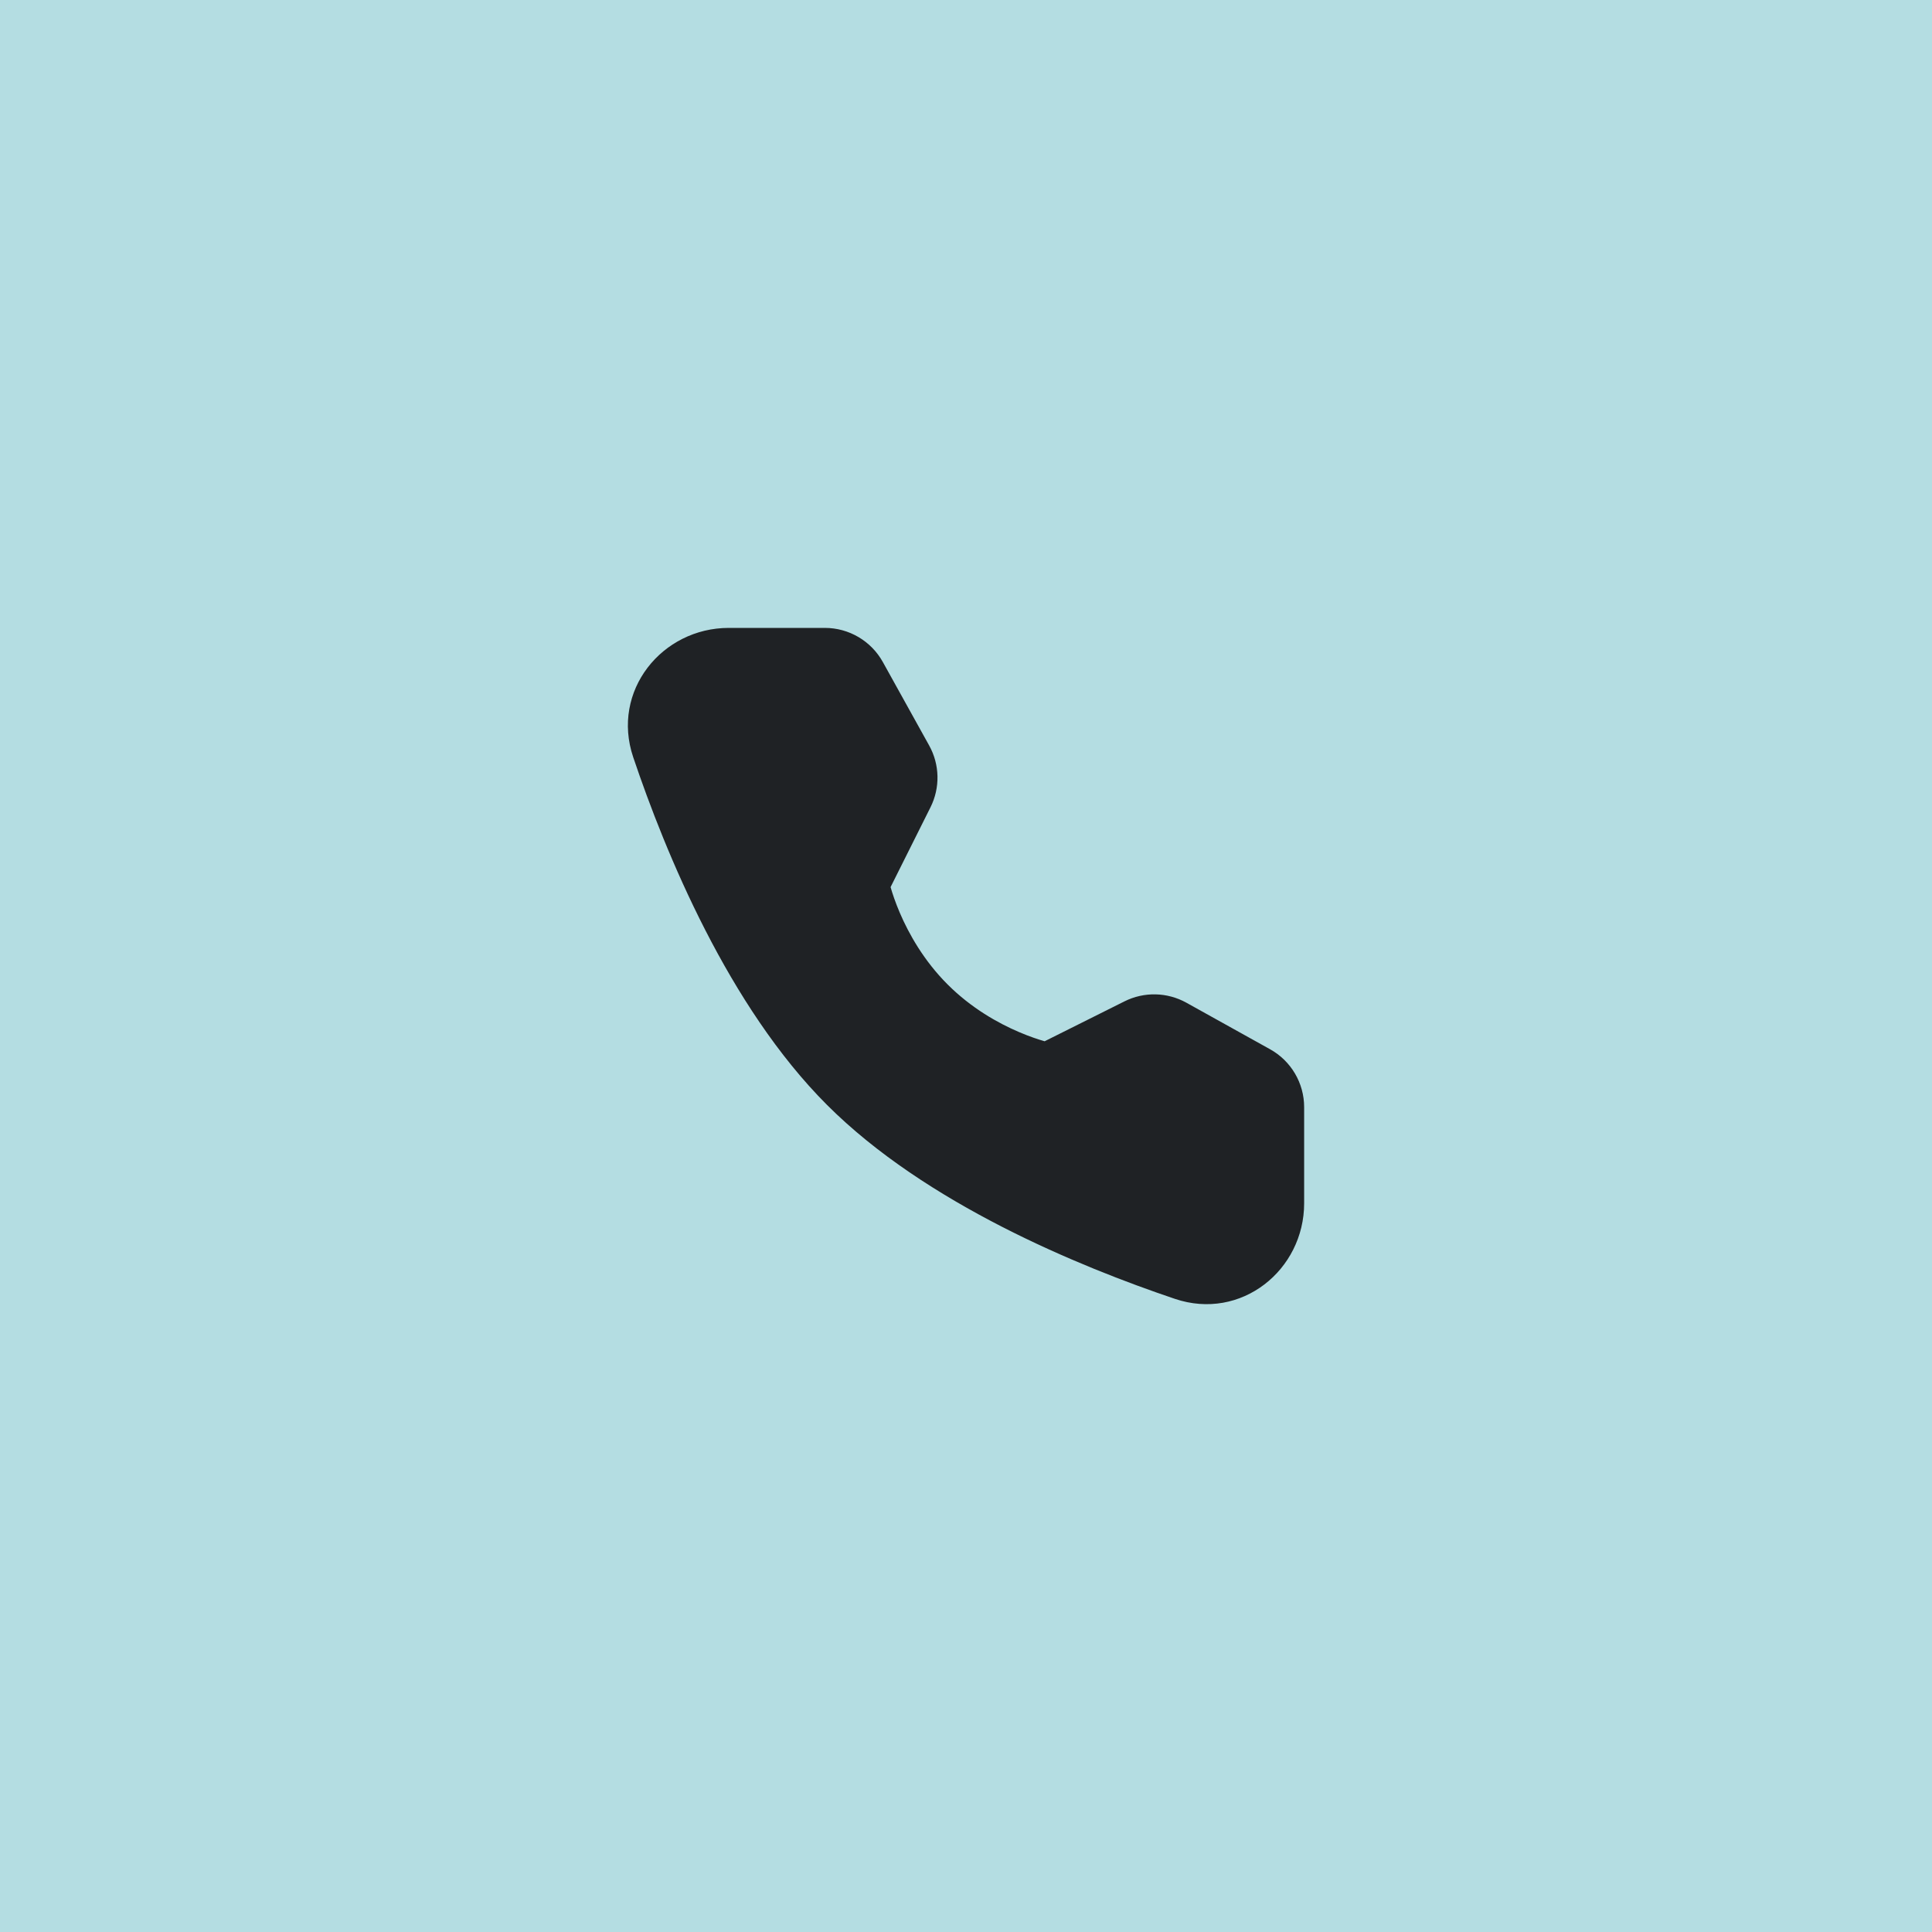 <?xml version="1.0" encoding="UTF-8"?> <svg xmlns="http://www.w3.org/2000/svg" width="44" height="44" viewBox="0 0 44 44" fill="none"> <rect width="44" height="44" fill="#B4DDE2"></rect> <path d="M18.785 14.947C19.098 14.947 19.387 15.117 19.539 15.391L20.595 17.292C20.733 17.541 20.739 17.842 20.612 18.097L19.595 20.13C19.595 20.13 19.89 21.645 21.123 22.878C22.356 24.111 23.866 24.4 23.866 24.4L25.899 23.384C26.154 23.256 26.455 23.263 26.704 23.401L28.61 24.461C28.884 24.613 29.054 24.902 29.054 25.215V27.404C29.054 28.518 28.018 29.323 26.962 28.967C24.794 28.235 21.427 26.842 19.293 24.708C17.159 22.574 15.765 19.207 15.034 17.038C14.677 15.982 15.482 14.947 16.597 14.947H18.785Z" fill="#1F2225"></path> <path fill-rule="evenodd" clip-rule="evenodd" d="M16.598 15.594C15.887 15.594 15.445 16.23 15.647 16.831C16.375 18.987 17.73 22.229 19.751 24.25C21.772 26.271 25.015 27.627 27.17 28.354C27.771 28.557 28.407 28.114 28.407 27.404V25.215C28.407 25.137 28.365 25.065 28.296 25.027L26.39 23.967C26.328 23.932 26.253 23.931 26.189 23.962L24.156 24.979C24.029 25.043 23.884 25.063 23.744 25.036L23.866 24.4C23.744 25.036 23.745 25.036 23.744 25.036L23.743 25.035L23.74 25.035L23.734 25.034L23.714 25.03C23.698 25.026 23.677 25.021 23.65 25.015C23.597 25.003 23.523 24.984 23.432 24.957C23.25 24.905 22.997 24.822 22.704 24.697C22.119 24.448 21.357 24.026 20.666 23.335C19.976 22.645 19.553 21.881 19.302 21.296C19.177 21.002 19.093 20.749 19.04 20.567C19.013 20.475 18.994 20.401 18.982 20.348C18.975 20.321 18.971 20.3 18.967 20.284L18.963 20.264L18.962 20.258L18.961 20.255L18.961 20.254C18.961 20.254 18.961 20.253 19.596 20.13L18.961 20.254C18.934 20.114 18.953 19.968 19.017 19.841L20.034 17.807C20.066 17.744 20.064 17.668 20.03 17.606C20.03 17.606 20.03 17.606 20.03 17.606L18.974 15.705C18.936 15.637 18.864 15.594 18.786 15.594H16.598ZM20.282 20.204C20.282 20.205 20.282 20.205 20.283 20.205C20.323 20.345 20.39 20.548 20.492 20.787C20.698 21.268 21.039 21.878 21.581 22.42C21.581 22.42 21.581 22.42 21.581 22.42M21.581 22.42C22.123 22.962 22.732 23.302 23.211 23.506C23.449 23.608 23.651 23.674 23.791 23.714C23.791 23.714 23.79 23.714 23.791 23.714L25.61 22.805C25.61 22.805 25.61 22.805 25.61 22.805C26.056 22.582 26.583 22.594 27.019 22.836L28.925 23.896C29.404 24.162 29.701 24.667 29.701 25.215V27.404C29.701 28.923 28.267 30.09 26.756 29.58C24.574 28.844 21.083 27.412 18.836 25.165C16.589 22.919 15.158 19.428 14.421 17.245C13.911 15.734 15.078 14.3 16.598 14.3H18.786C19.334 14.3 19.84 14.598 20.106 15.077L21.161 16.978C21.403 17.413 21.414 17.94 21.191 18.386L20.282 20.204" fill="#1F2225"></path> </svg> 